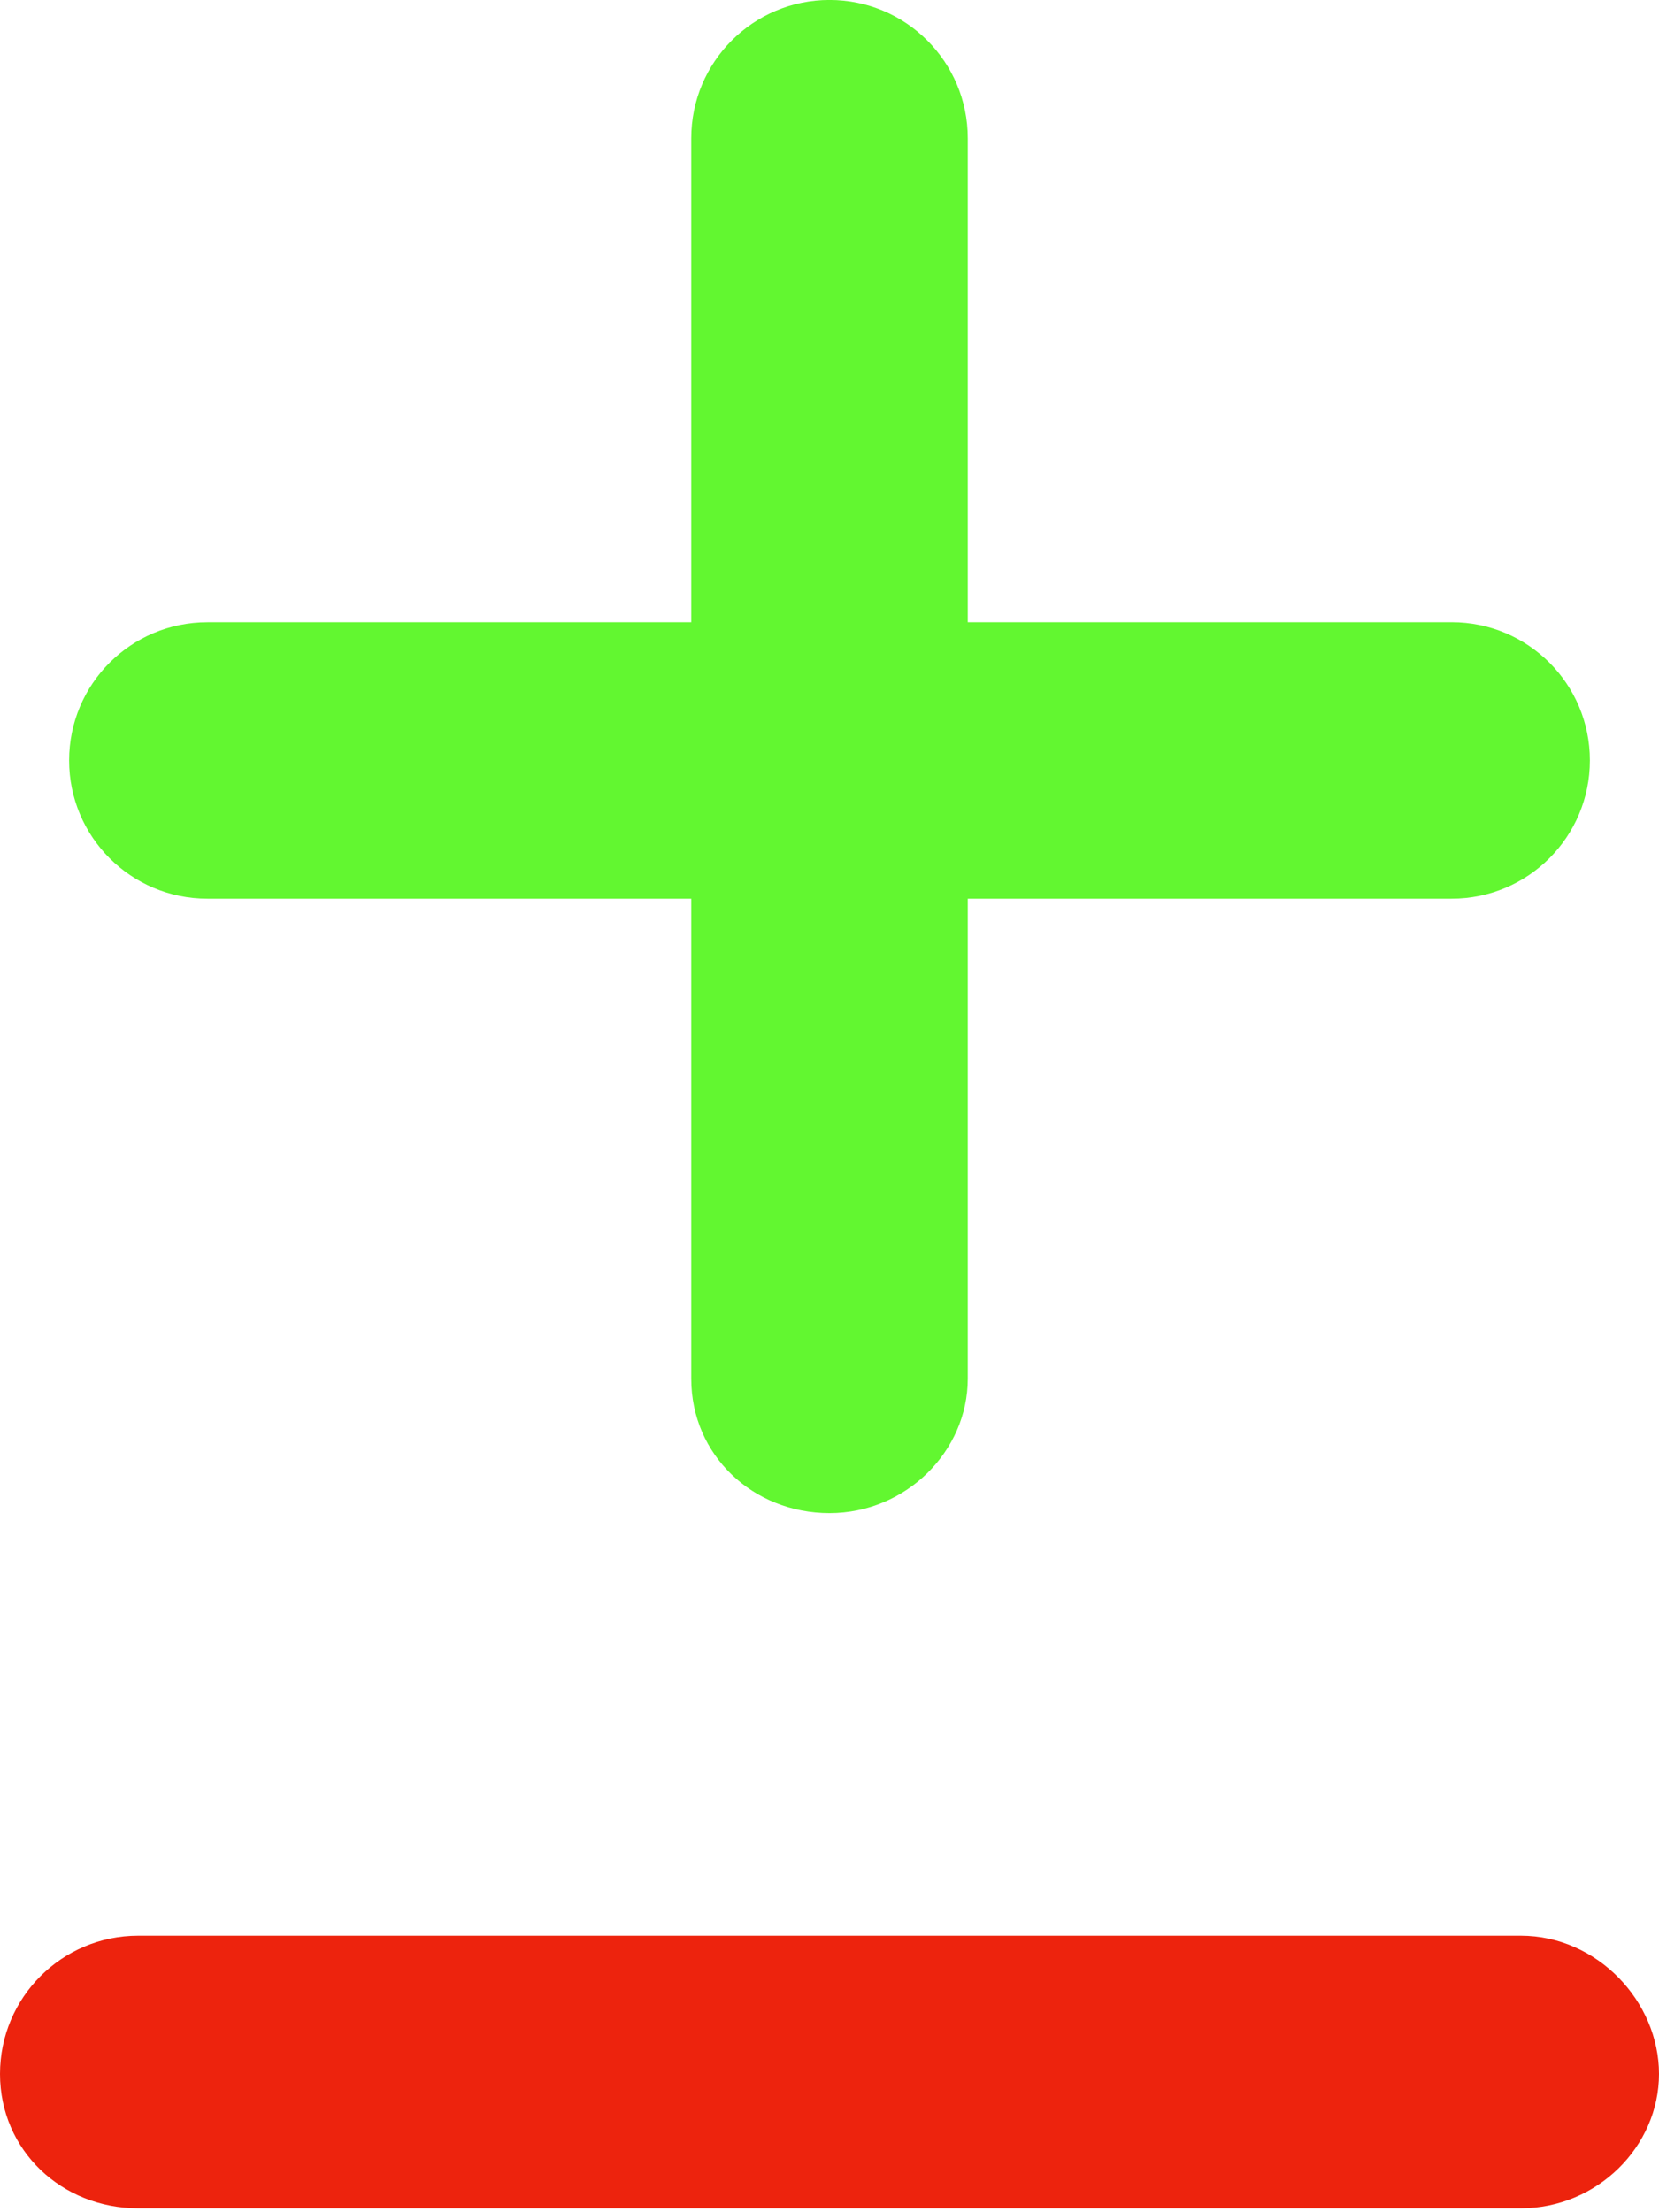 <?xml version="1.0" encoding="UTF-8"?>
<svg width="384" height="512" viewBox="0 0 384 512" xmlns="http://www.w3.org/2000/svg" xmlns:xlink="http://www.w3.org/1999/xlink">
    <path id="plus" fill="#ed230d" stroke="none" d="M 352 448 L 32 448 C 14.31 448 0 462.31 0 480 C 0 497.69 14.31 511.1 32 511.1 L 352 511.1 C 369.69 511.1 384 496.79 384 480 C 384 463.21 369.7 448 352 448 Z"/>
    <path id="minus" fill="#62f730" stroke="none" d="M 48 208 L 160 208 L 160 319.1 C 160 336.79 174.31 350.2 192 350.2 C 209.69 350.2 224 335.89 224 319.1 L 224 208 L 336 208 C 353.69 208 368 193.68 368 175.99 C 368 158.3 353.69 144 336 144 L 224 144 L 224 32 C 224 14.31 209.69 -0.01 192 -0.01 C 174.31 -0.01 160 14.33 160 32.01 L 160 144.01 L 48 144.01 C 30.31 144.01 16 158.32 16 176 C 16 193.68 30.31 208 48 208 Z"/>
</svg>
